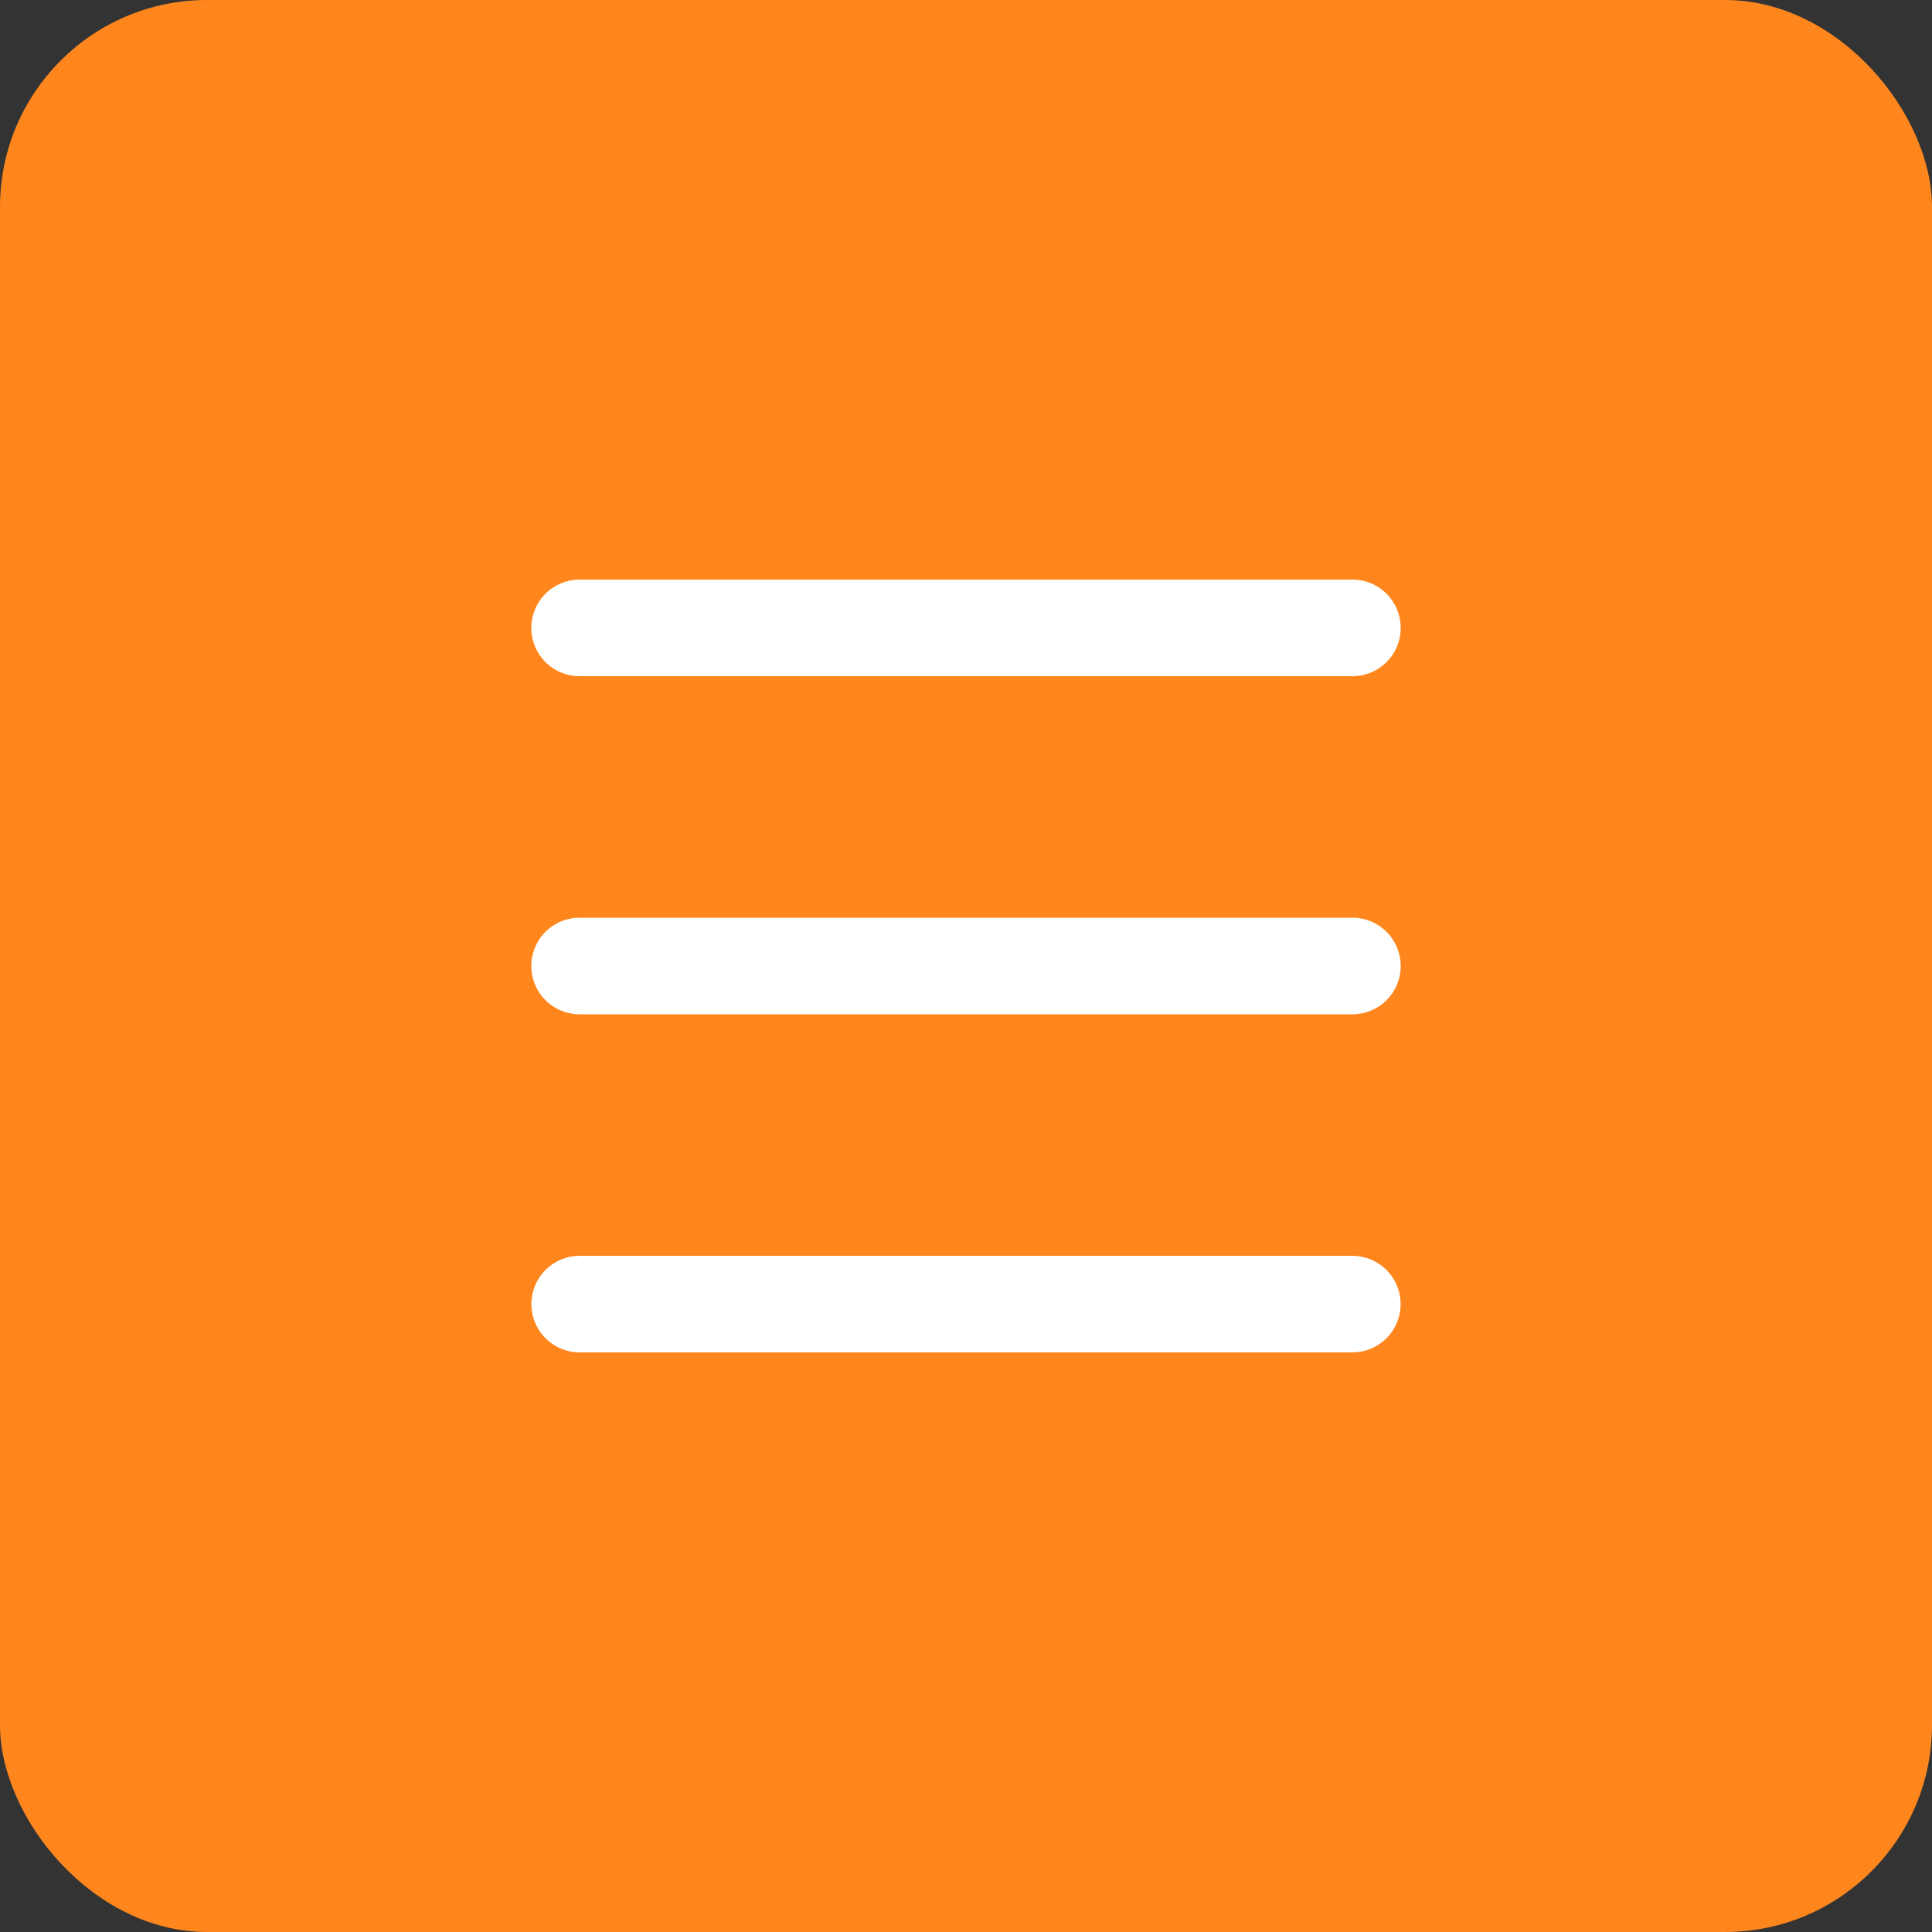 <?xml version="1.0" encoding="UTF-8"?> <svg xmlns="http://www.w3.org/2000/svg" width="40" height="40" viewBox="0 0 40 40" fill="none"><rect x="0" y="0" width="40" height="40" fill="#333333" stroke="none"/><rect width="40" height="40" rx="4.286" fill="#FF861D"></rect><path d="M28 26C28.255 26 28.5 26.098 28.685 26.273C28.871 26.448 28.982 26.687 28.997 26.941C29.012 27.196 28.929 27.446 28.766 27.642C28.602 27.837 28.37 27.963 28.117 27.993L28 28H12C11.745 28 11.5 27.902 11.315 27.727C11.129 27.552 11.018 27.313 11.003 27.059C10.988 26.804 11.071 26.554 11.234 26.358C11.398 26.163 11.63 26.037 11.883 26.007L12 26H28ZM28 19C28.265 19 28.52 19.105 28.707 19.293C28.895 19.48 29 19.735 29 20C29 20.265 28.895 20.52 28.707 20.707C28.52 20.895 28.265 21 28 21H12C11.735 21 11.48 20.895 11.293 20.707C11.105 20.52 11 20.265 11 20C11 19.735 11.105 19.48 11.293 19.293C11.48 19.105 11.735 19 12 19H28ZM28 12C28.265 12 28.52 12.105 28.707 12.293C28.895 12.48 29 12.735 29 13C29 13.265 28.895 13.52 28.707 13.707C28.52 13.895 28.265 14 28 14H12C11.735 14 11.48 13.895 11.293 13.707C11.105 13.52 11 13.265 11 13C11 12.735 11.105 12.48 11.293 12.293C11.48 12.105 11.735 12 12 12H28Z" fill="white"></path></svg> 